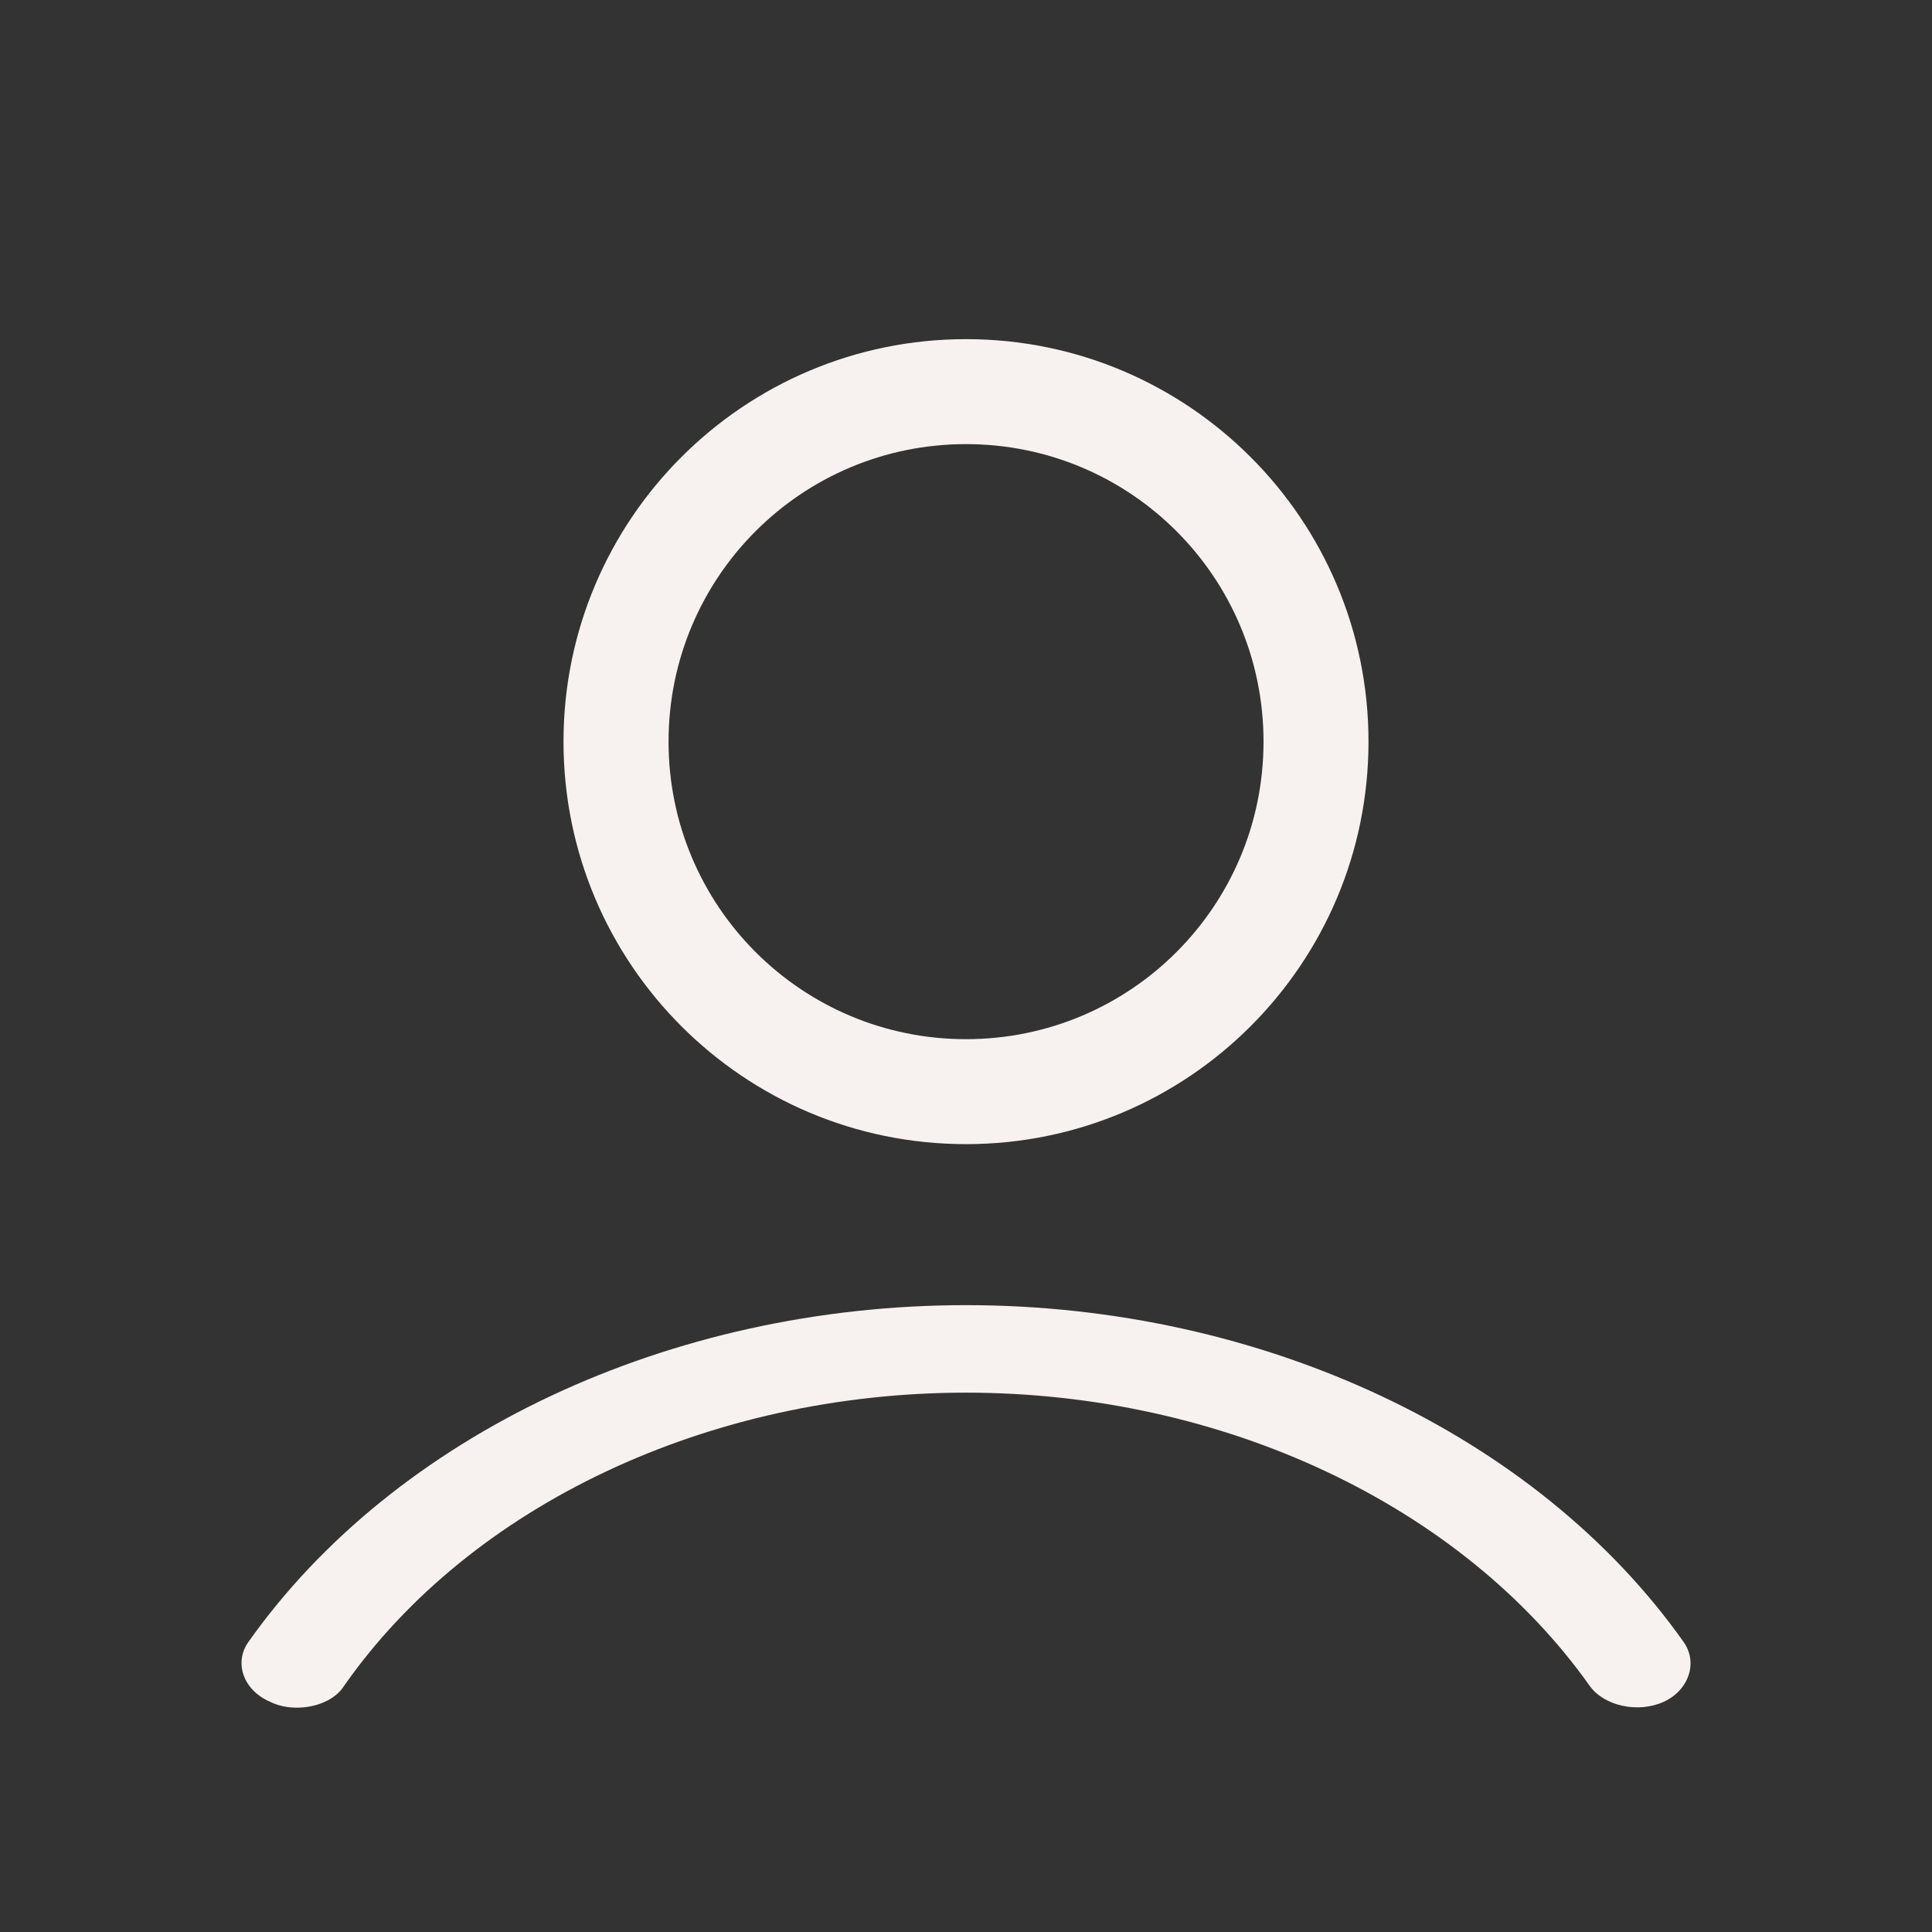 <?xml version="1.0" encoding="UTF-8"?>
<svg xmlns="http://www.w3.org/2000/svg" width="24" height="24" viewBox="0 0 24 24" fill="none">
  <rect x="0" y="0" width="24" height="24" fill="#333333" stroke="none"/>
  <path d="M17 9.213C17 6.452 14.761 4.213 12 4.213C9.239 4.213 7 6.452 7 9.213C7 11.974 9.239 14.213 12 14.213C14.761 14.213 17 11.974 17 9.213ZM8.305 9.213C8.305 7.169 9.957 5.517 12 5.517C14.044 5.517 15.696 7.169 15.696 9.213C15.696 11.256 14.044 12.909 12 12.909C9.957 12.909 8.305 11.256 8.305 9.213Z" fill="#F7F2F0"></path>
  <path d="M3.355 21.14C3.467 21.195 3.579 21.213 3.692 21.213C3.916 21.213 4.163 21.122 4.275 20.941C5.847 18.695 8.811 17.3 12 17.3C15.188 17.3 18.152 18.695 19.747 20.941C19.927 21.195 20.353 21.285 20.668 21.14C20.982 20.995 21.094 20.651 20.915 20.398C19.096 17.825 15.682 16.213 12 16.213C8.317 16.213 4.904 17.825 3.085 20.398C2.906 20.651 3.018 20.995 3.355 21.14Z" fill="#F7F2F0"></path>
</svg>
